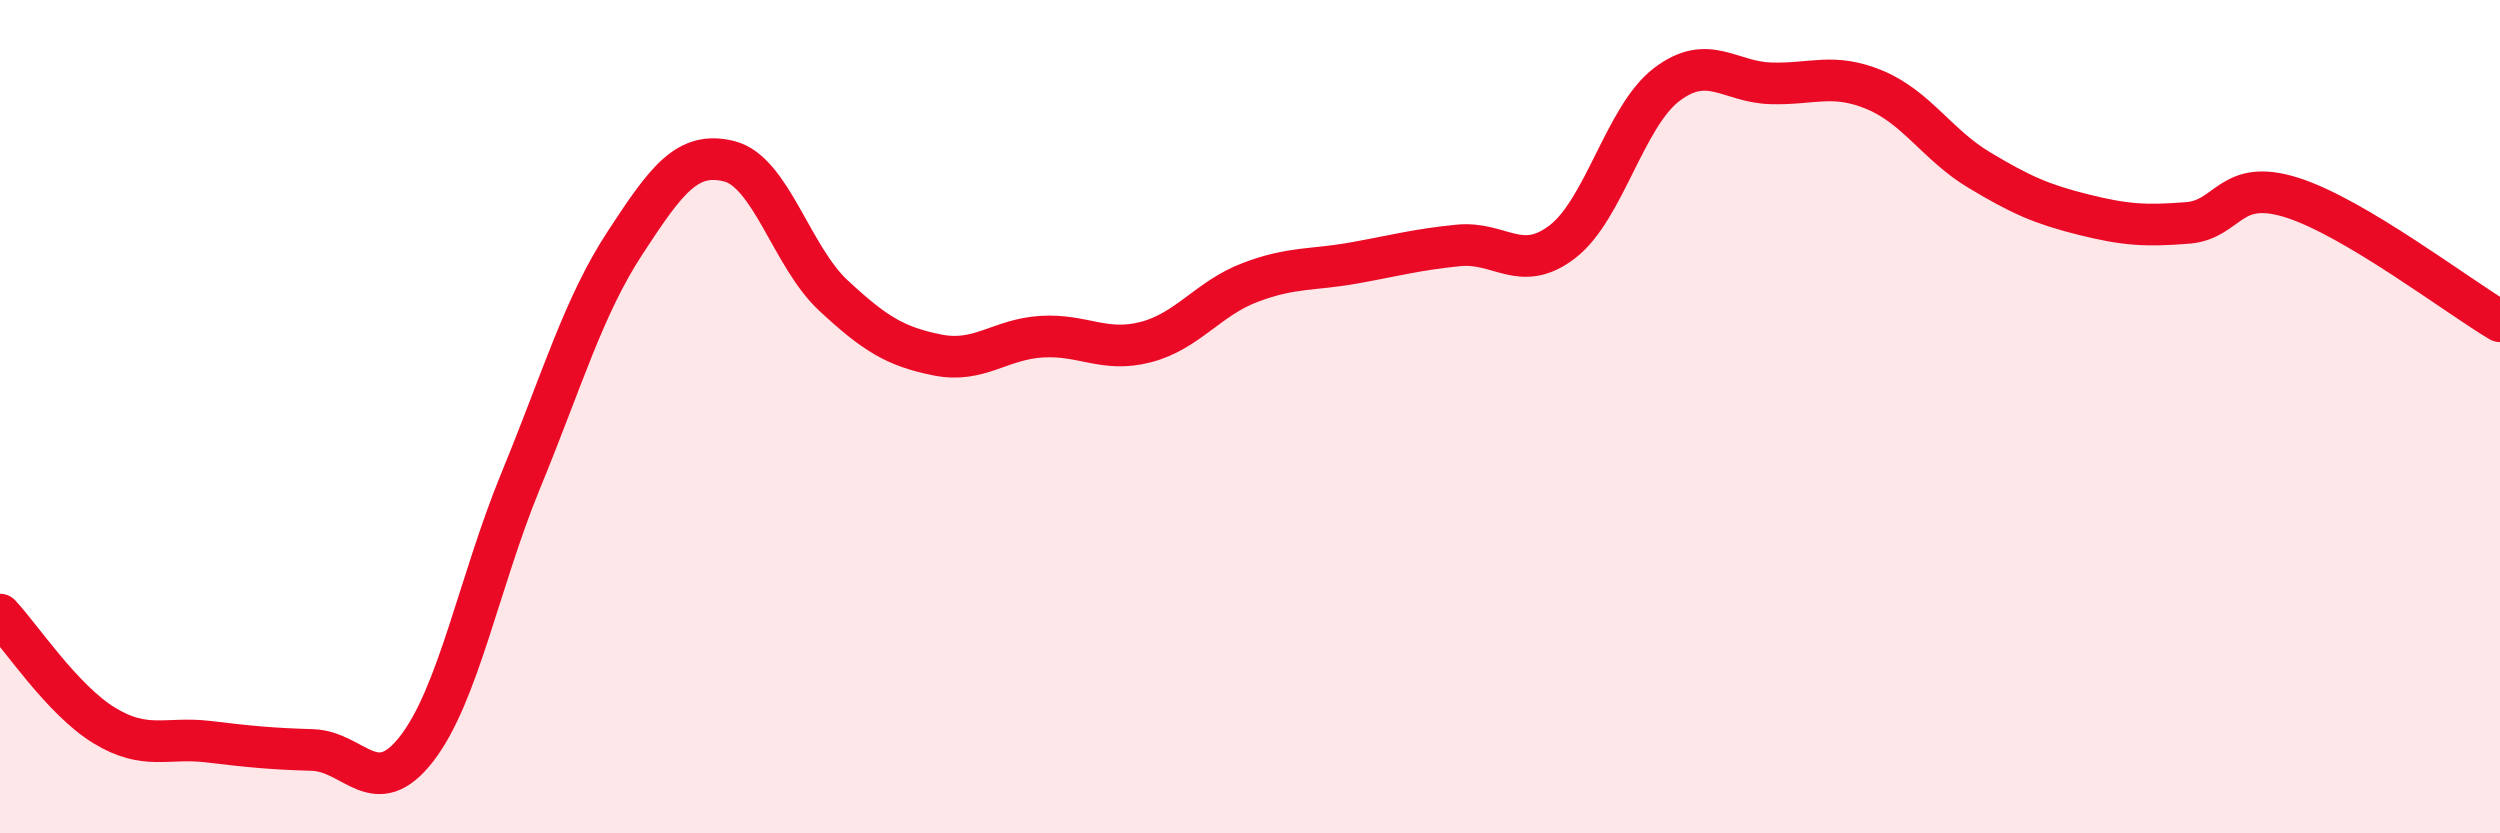 
    <svg width="60" height="20" viewBox="0 0 60 20" xmlns="http://www.w3.org/2000/svg">
      <path
        d="M 0,14.75 C 0.5,15.28 1.5,16.8 2.5,17.41 C 3.5,18.02 4,17.68 5,17.8 C 6,17.92 6.5,17.97 7.5,18 C 8.5,18.03 9,19.26 10,17.97 C 11,16.68 11.5,13.96 12.5,11.53 C 13.5,9.1 14,7.36 15,5.83 C 16,4.3 16.5,3.62 17.5,3.87 C 18.5,4.12 19,6.16 20,7.09 C 21,8.02 21.5,8.32 22.5,8.52 C 23.5,8.72 24,8.14 25,8.08 C 26,8.02 26.5,8.47 27.5,8.21 C 28.5,7.95 29,7.16 30,6.78 C 31,6.4 31.5,6.49 32.5,6.31 C 33.5,6.13 34,5.99 35,5.89 C 36,5.79 36.5,6.57 37.5,5.8 C 38.5,5.03 39,2.79 40,2.03 C 41,1.27 41.5,1.97 42.5,2 C 43.5,2.03 44,1.74 45,2.16 C 46,2.58 46.5,3.48 47.5,4.08 C 48.5,4.68 49,4.9 50,5.15 C 51,5.4 51.5,5.43 52.5,5.35 C 53.5,5.27 53.5,4.27 55,4.74 C 56.5,5.21 59,7.12 60,7.71L60 20L0 20Z"
        fill="#EB0A25"
        opacity="0.1"
        stroke-linecap="round"
        stroke-linejoin="round"
      />
      <path
        d="M 0,14.75 C 0.5,15.28 1.5,16.8 2.5,17.41 C 3.5,18.02 4,17.68 5,17.8 C 6,17.92 6.5,17.97 7.5,18 C 8.5,18.03 9,19.26 10,17.97 C 11,16.68 11.5,13.96 12.5,11.53 C 13.5,9.1 14,7.36 15,5.83 C 16,4.3 16.5,3.62 17.5,3.87 C 18.5,4.12 19,6.16 20,7.09 C 21,8.02 21.5,8.32 22.5,8.52 C 23.5,8.72 24,8.14 25,8.08 C 26,8.02 26.5,8.47 27.5,8.21 C 28.5,7.95 29,7.16 30,6.78 C 31,6.4 31.5,6.49 32.5,6.31 C 33.5,6.13 34,5.99 35,5.89 C 36,5.79 36.5,6.57 37.5,5.8 C 38.5,5.03 39,2.79 40,2.03 C 41,1.27 41.5,1.97 42.5,2 C 43.5,2.03 44,1.74 45,2.16 C 46,2.58 46.5,3.48 47.5,4.08 C 48.5,4.68 49,4.9 50,5.15 C 51,5.4 51.5,5.43 52.5,5.35 C 53.5,5.27 53.5,4.27 55,4.74 C 56.5,5.21 59,7.12 60,7.71"
        stroke="#EB0A25"
        stroke-width="1"
        fill="none"
        stroke-linecap="round"
        stroke-linejoin="round"
      />
    </svg>
  